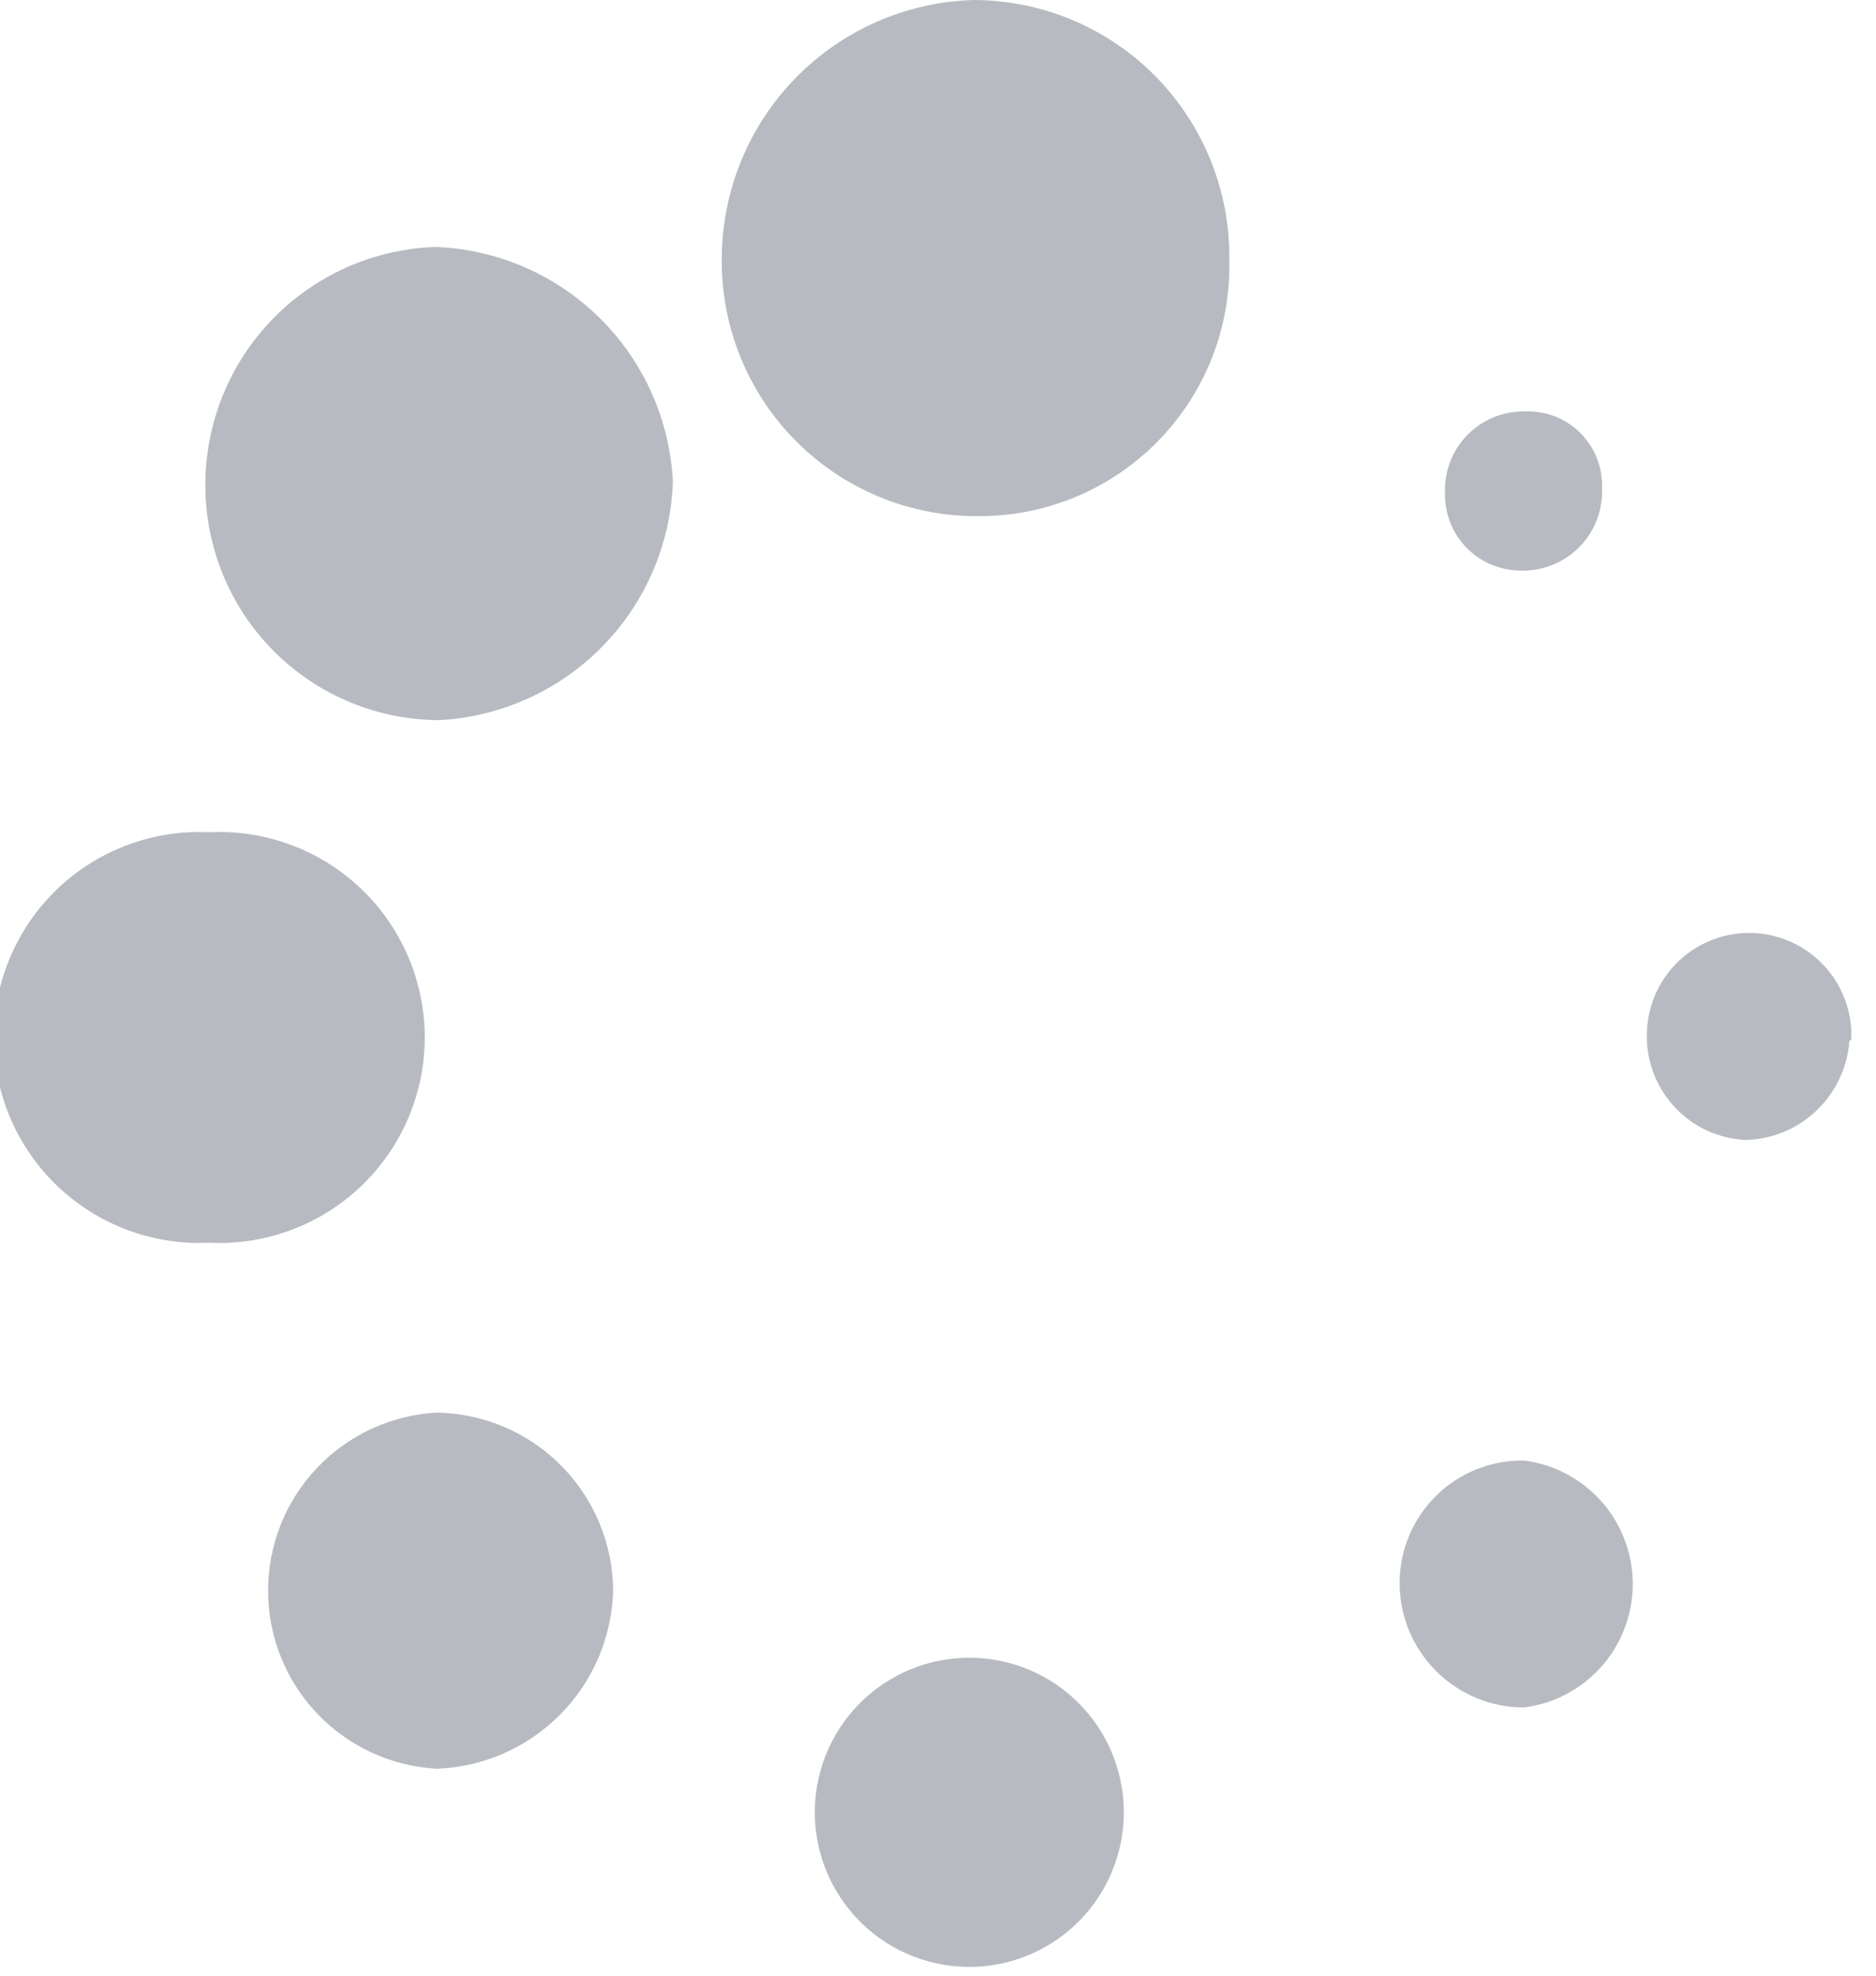 <svg width="38" height="40" viewBox="0 0 38 40" fill="none" xmlns="http://www.w3.org/2000/svg">
<path d="M24.9 5.27C24.916 5.945 24.797 6.617 24.549 7.246C24.301 7.874 23.93 8.447 23.458 8.929C22.985 9.412 22.421 9.795 21.798 10.057C21.174 10.318 20.506 10.451 19.83 10.45C19.143 10.457 18.462 10.326 17.826 10.066C17.19 9.806 16.613 9.422 16.128 8.935C15.642 8.449 15.259 7.871 15 7.235C14.741 6.598 14.612 5.917 14.62 5.23C14.625 3.865 15.161 2.555 16.115 1.579C17.069 0.603 18.366 0.036 19.73 0C20.417 0.003 21.096 0.141 21.729 0.408C22.361 0.675 22.935 1.065 23.416 1.555C23.896 2.046 24.275 2.626 24.53 3.264C24.785 3.902 24.911 4.583 24.9 5.27Z" fill="#B7BBC1"/>
<path d="M4.16 9.83C4.156 8.577 4.641 7.372 5.511 6.471C6.381 5.569 7.568 5.042 8.82 5C10.072 5.046 11.261 5.561 12.152 6.443C13.043 7.324 13.57 8.508 13.63 9.76C13.586 11.009 13.077 12.197 12.201 13.089C11.326 13.981 10.148 14.513 8.9 14.58C7.642 14.577 6.436 14.076 5.547 13.185C4.659 12.295 4.16 11.088 4.16 9.83Z" fill="#B7BBC1"/>
<path d="M4.24 16.85C4.803 16.822 5.365 16.909 5.893 17.106C6.422 17.302 6.904 17.604 7.312 17.992C7.72 18.381 8.045 18.848 8.267 19.366C8.489 19.884 8.604 20.442 8.604 21.005C8.604 21.568 8.489 22.126 8.267 22.644C8.045 23.162 7.72 23.629 7.312 24.018C6.904 24.406 6.422 24.708 5.893 24.904C5.365 25.101 4.803 25.188 4.24 25.16C3.677 25.188 3.115 25.101 2.586 24.904C2.058 24.708 1.575 24.406 1.167 24.018C0.759 23.629 0.434 23.162 0.212 22.644C-0.01 22.126 -0.124 21.568 -0.124 21.005C-0.124 20.442 -0.01 19.884 0.212 19.366C0.434 18.848 0.759 18.381 1.167 17.992C1.575 17.604 2.058 17.302 2.586 17.106C3.115 16.909 3.677 16.822 4.24 16.85Z" fill="#B7BBC1"/>
<path d="M12.42 32.21C12.393 33.151 12.008 34.047 11.346 34.715C10.683 35.383 9.791 35.775 8.85 35.81C7.926 35.761 7.057 35.36 6.421 34.69C5.784 34.019 5.43 33.13 5.43 32.205C5.43 31.28 5.784 30.391 6.421 29.72C7.057 29.05 7.926 28.649 8.85 28.6C9.799 28.616 10.704 29.002 11.371 29.677C12.038 30.352 12.415 31.261 12.42 32.21Z" fill="#B7BBC1"/>
<path d="M19.85 33.57C20.648 33.625 21.396 33.984 21.938 34.574C22.48 35.163 22.775 35.937 22.764 36.738C22.752 37.538 22.434 38.304 21.876 38.877C21.317 39.45 20.56 39.788 19.76 39.82C19.335 39.837 18.911 39.767 18.513 39.615C18.116 39.463 17.754 39.231 17.45 38.934C17.145 38.637 16.904 38.281 16.741 37.888C16.579 37.495 16.498 37.073 16.504 36.647C16.51 36.222 16.603 35.802 16.777 35.414C16.951 35.026 17.202 34.677 17.515 34.389C17.828 34.101 18.197 33.88 18.598 33.739C19 33.598 19.425 33.541 19.85 33.57Z" fill="#B7BBC1"/>
<path d="M30.87 29.57C31.479 29.647 32.038 29.944 32.444 30.404C32.849 30.864 33.073 31.457 33.073 32.07C33.073 32.684 32.849 33.276 32.444 33.736C32.038 34.196 31.479 34.493 30.87 34.57C30.538 34.57 30.21 34.505 29.903 34.377C29.597 34.25 29.319 34.063 29.085 33.828C28.851 33.593 28.665 33.314 28.539 33.008C28.413 32.701 28.349 32.372 28.35 32.04C28.351 31.712 28.418 31.387 28.546 31.085C28.673 30.782 28.86 30.508 29.094 30.279C29.328 30.049 29.606 29.868 29.911 29.746C30.216 29.625 30.542 29.565 30.87 29.57Z" fill="#B7BBC1"/>
<path d="M37.46 21.08C37.42 21.614 37.184 22.115 36.795 22.485C36.407 22.854 35.896 23.067 35.36 23.08C35.084 23.067 34.813 23 34.563 22.883C34.314 22.765 34.089 22.599 33.904 22.395C33.718 22.191 33.574 21.951 33.481 21.692C33.388 21.432 33.346 21.156 33.36 20.88C33.381 20.331 33.62 19.813 34.023 19.44C34.426 19.067 34.961 18.869 35.51 18.89C36.059 18.911 36.577 19.15 36.95 19.553C37.323 19.956 37.521 20.491 37.5 21.04L37.46 21.08Z" fill="#B7BBC1"/>
<path d="M30.76 11.55C30.358 11.54 29.976 11.371 29.697 11.081C29.418 10.791 29.265 10.402 29.27 10C29.259 9.783 29.293 9.566 29.369 9.362C29.445 9.159 29.562 8.973 29.713 8.816C29.864 8.66 30.046 8.536 30.246 8.452C30.447 8.369 30.663 8.327 30.88 8.33C31.088 8.32 31.296 8.354 31.49 8.428C31.684 8.503 31.861 8.617 32.009 8.764C32.156 8.911 32.272 9.087 32.348 9.281C32.424 9.474 32.459 9.682 32.45 9.89C32.459 10.113 32.421 10.335 32.339 10.543C32.256 10.75 32.132 10.938 31.973 11.094C31.813 11.25 31.623 11.372 31.415 11.45C31.206 11.529 30.983 11.563 30.76 11.55Z" fill="#B7BBC1"/>
</svg>
